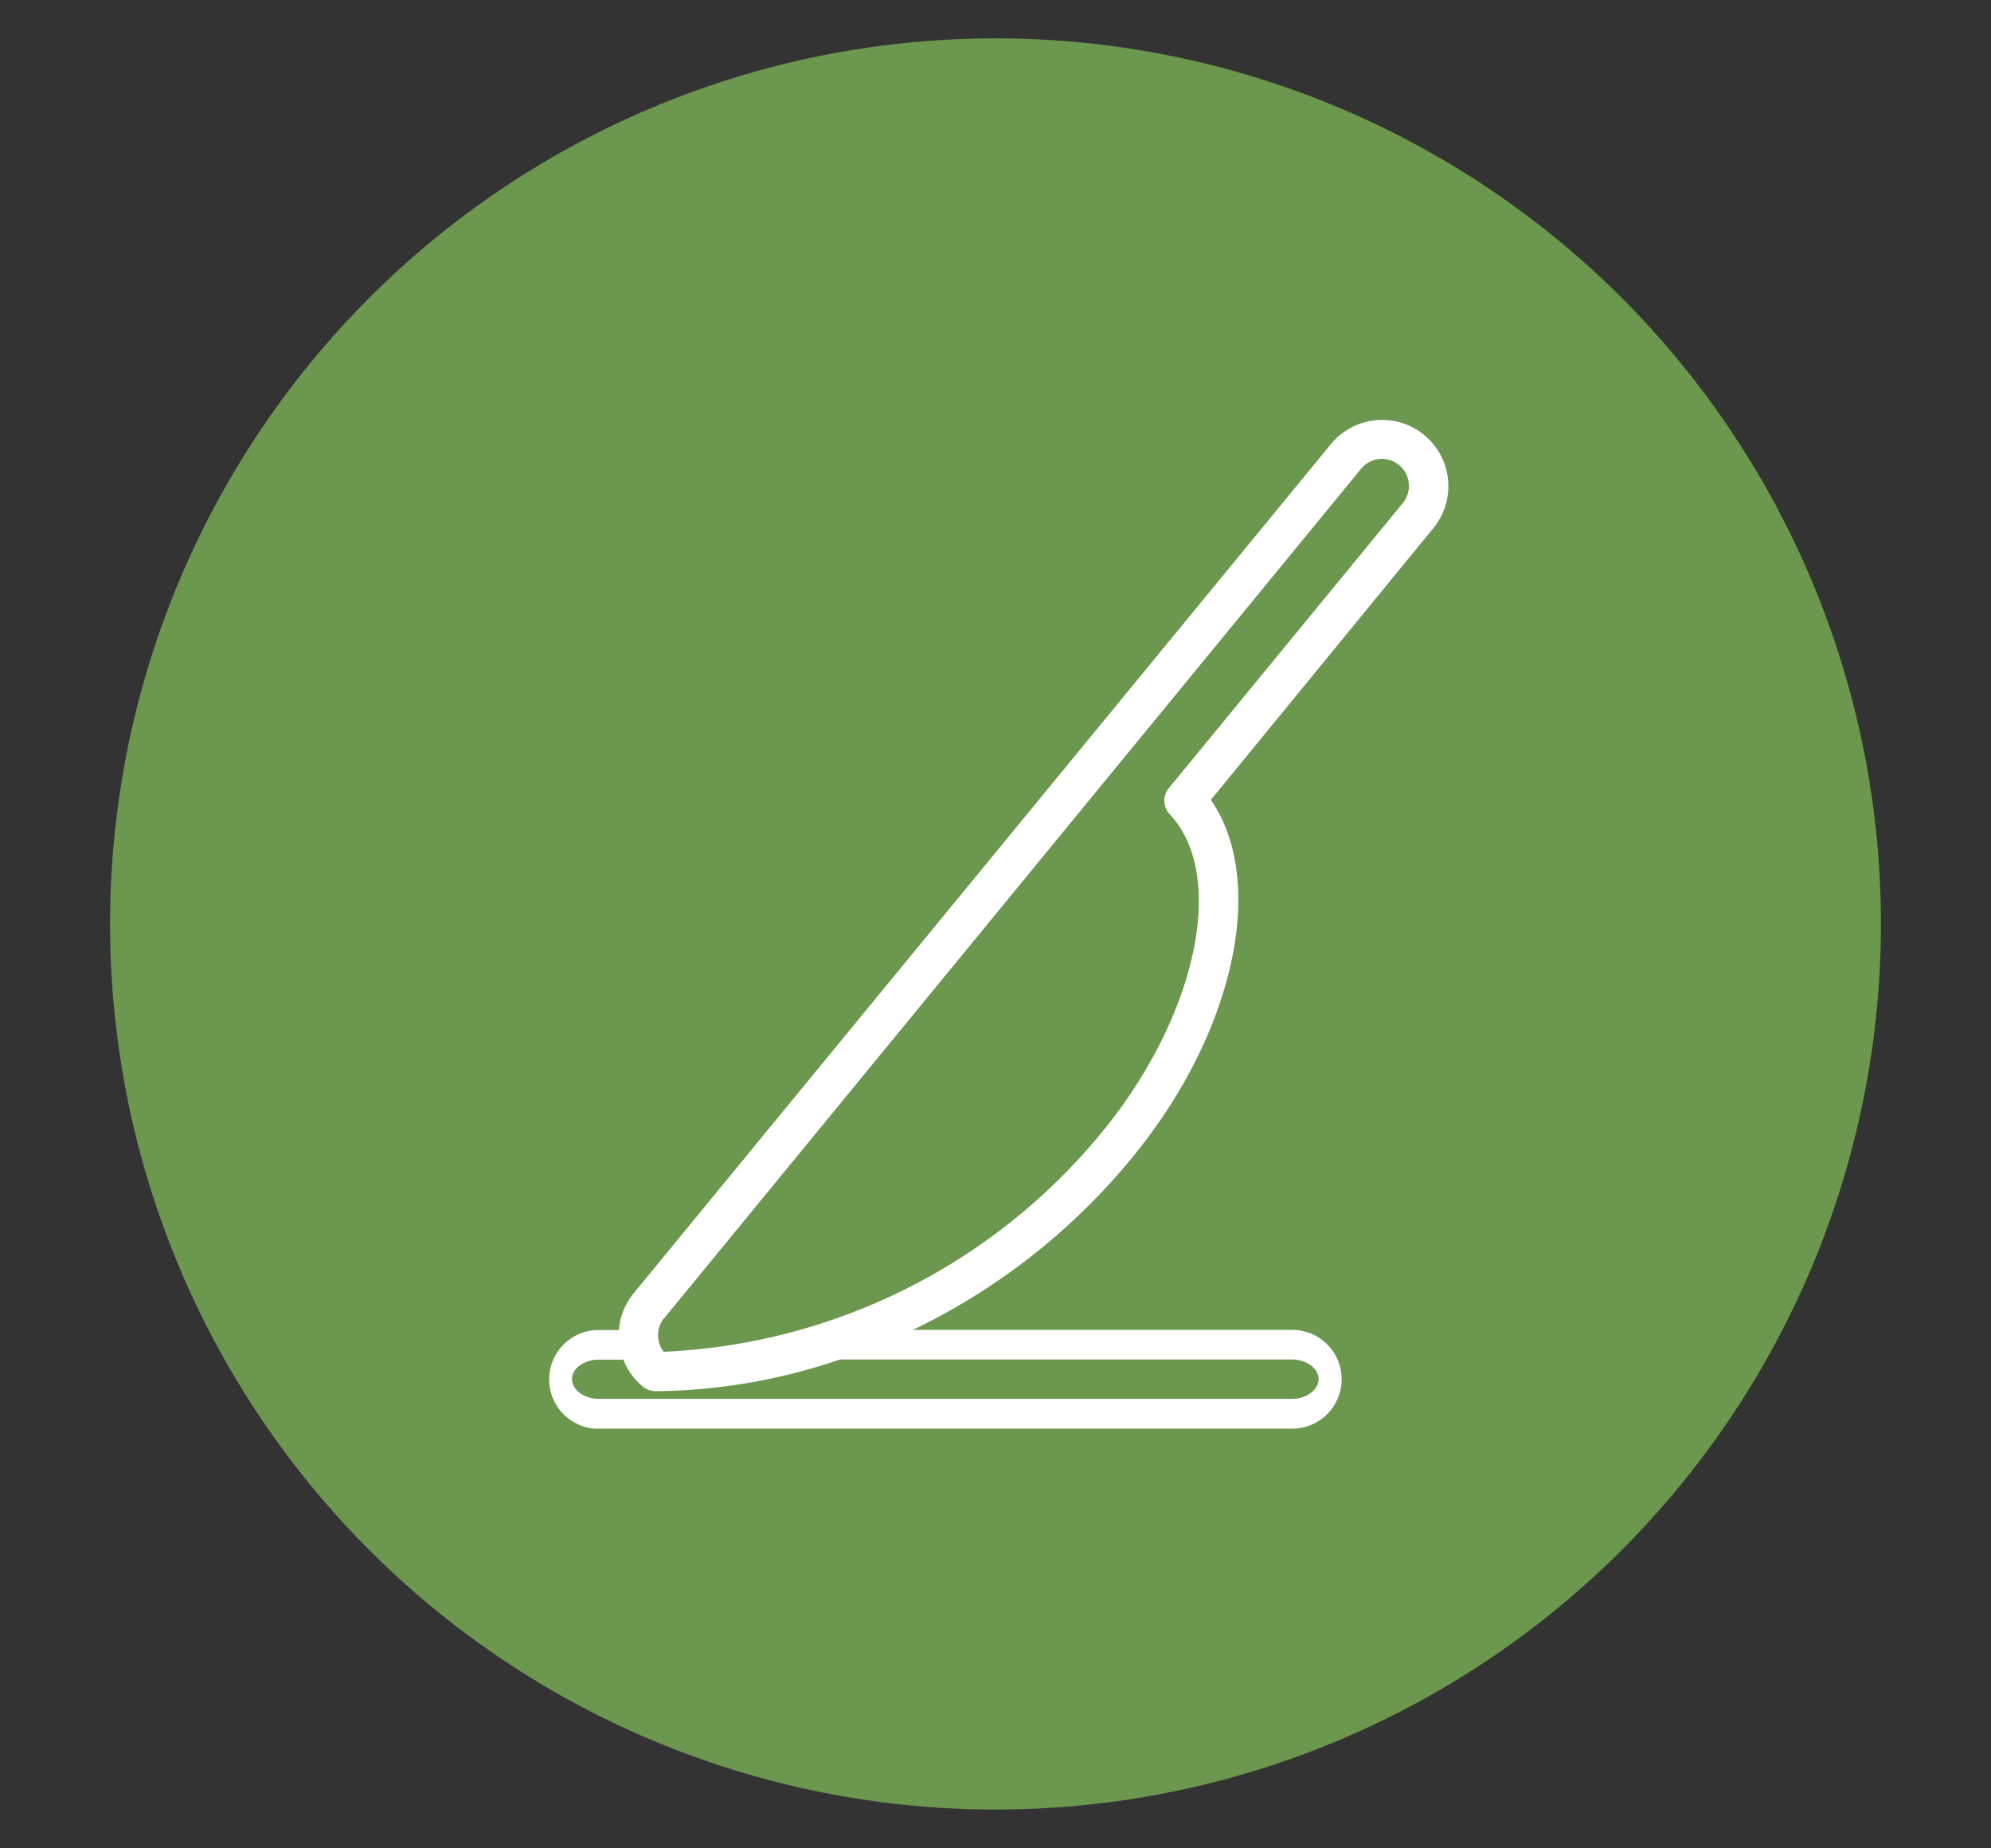 <svg id="Layer_1" data-name="Layer 1" xmlns="http://www.w3.org/2000/svg" viewBox="0 0 121.02 112.31"><rect x="0" y="0" width="121.02" height="112.31" fill="#333333" stroke="none"/><defs><style>.cls-1{fill:#6c974e;}.cls-2{fill:#fff;}</style></defs><title>slipped-disc</title><circle class="cls-1" cx="60.51" cy="56.15" r="53.82"/><path class="cls-2" d="M36.38,86.82H78.55a3,3,0,1,0,0-6H55.49A39.14,39.14,0,0,0,68.6,70.61c6.42-7.64,8.46-17,5-22L87.13,32.09A4,4,0,1,0,80.89,27L38.52,78.59a4,4,0,0,0-.9,2.24H36.38a3,3,0,1,0,0,6Zm0-4.19h1.51a4,4,0,0,0,1.19,1.64,1.22,1.22,0,0,0,.71.27h.45a35.55,35.55,0,0,0,10.81-1.92h27.5c.87,0,1.6.55,1.6,1.19s-.73,1.2-1.6,1.2H36.38c-.87,0-1.61-.55-1.61-1.2S35.51,82.63,36.38,82.63Zm4-2.53L82.74,28.48a1.67,1.67,0,0,1,1.11-.59H84a1.63,1.63,0,0,1,1.63,1.48,1.62,1.62,0,0,1-.36,1.2l-14.2,17.3a1.2,1.2,0,0,0,0,1.58C74.66,53.21,72.7,62,66.76,69.07A36.5,36.5,0,0,1,40.34,82.15,1.65,1.65,0,0,1,40.37,80.1Z"/></svg>